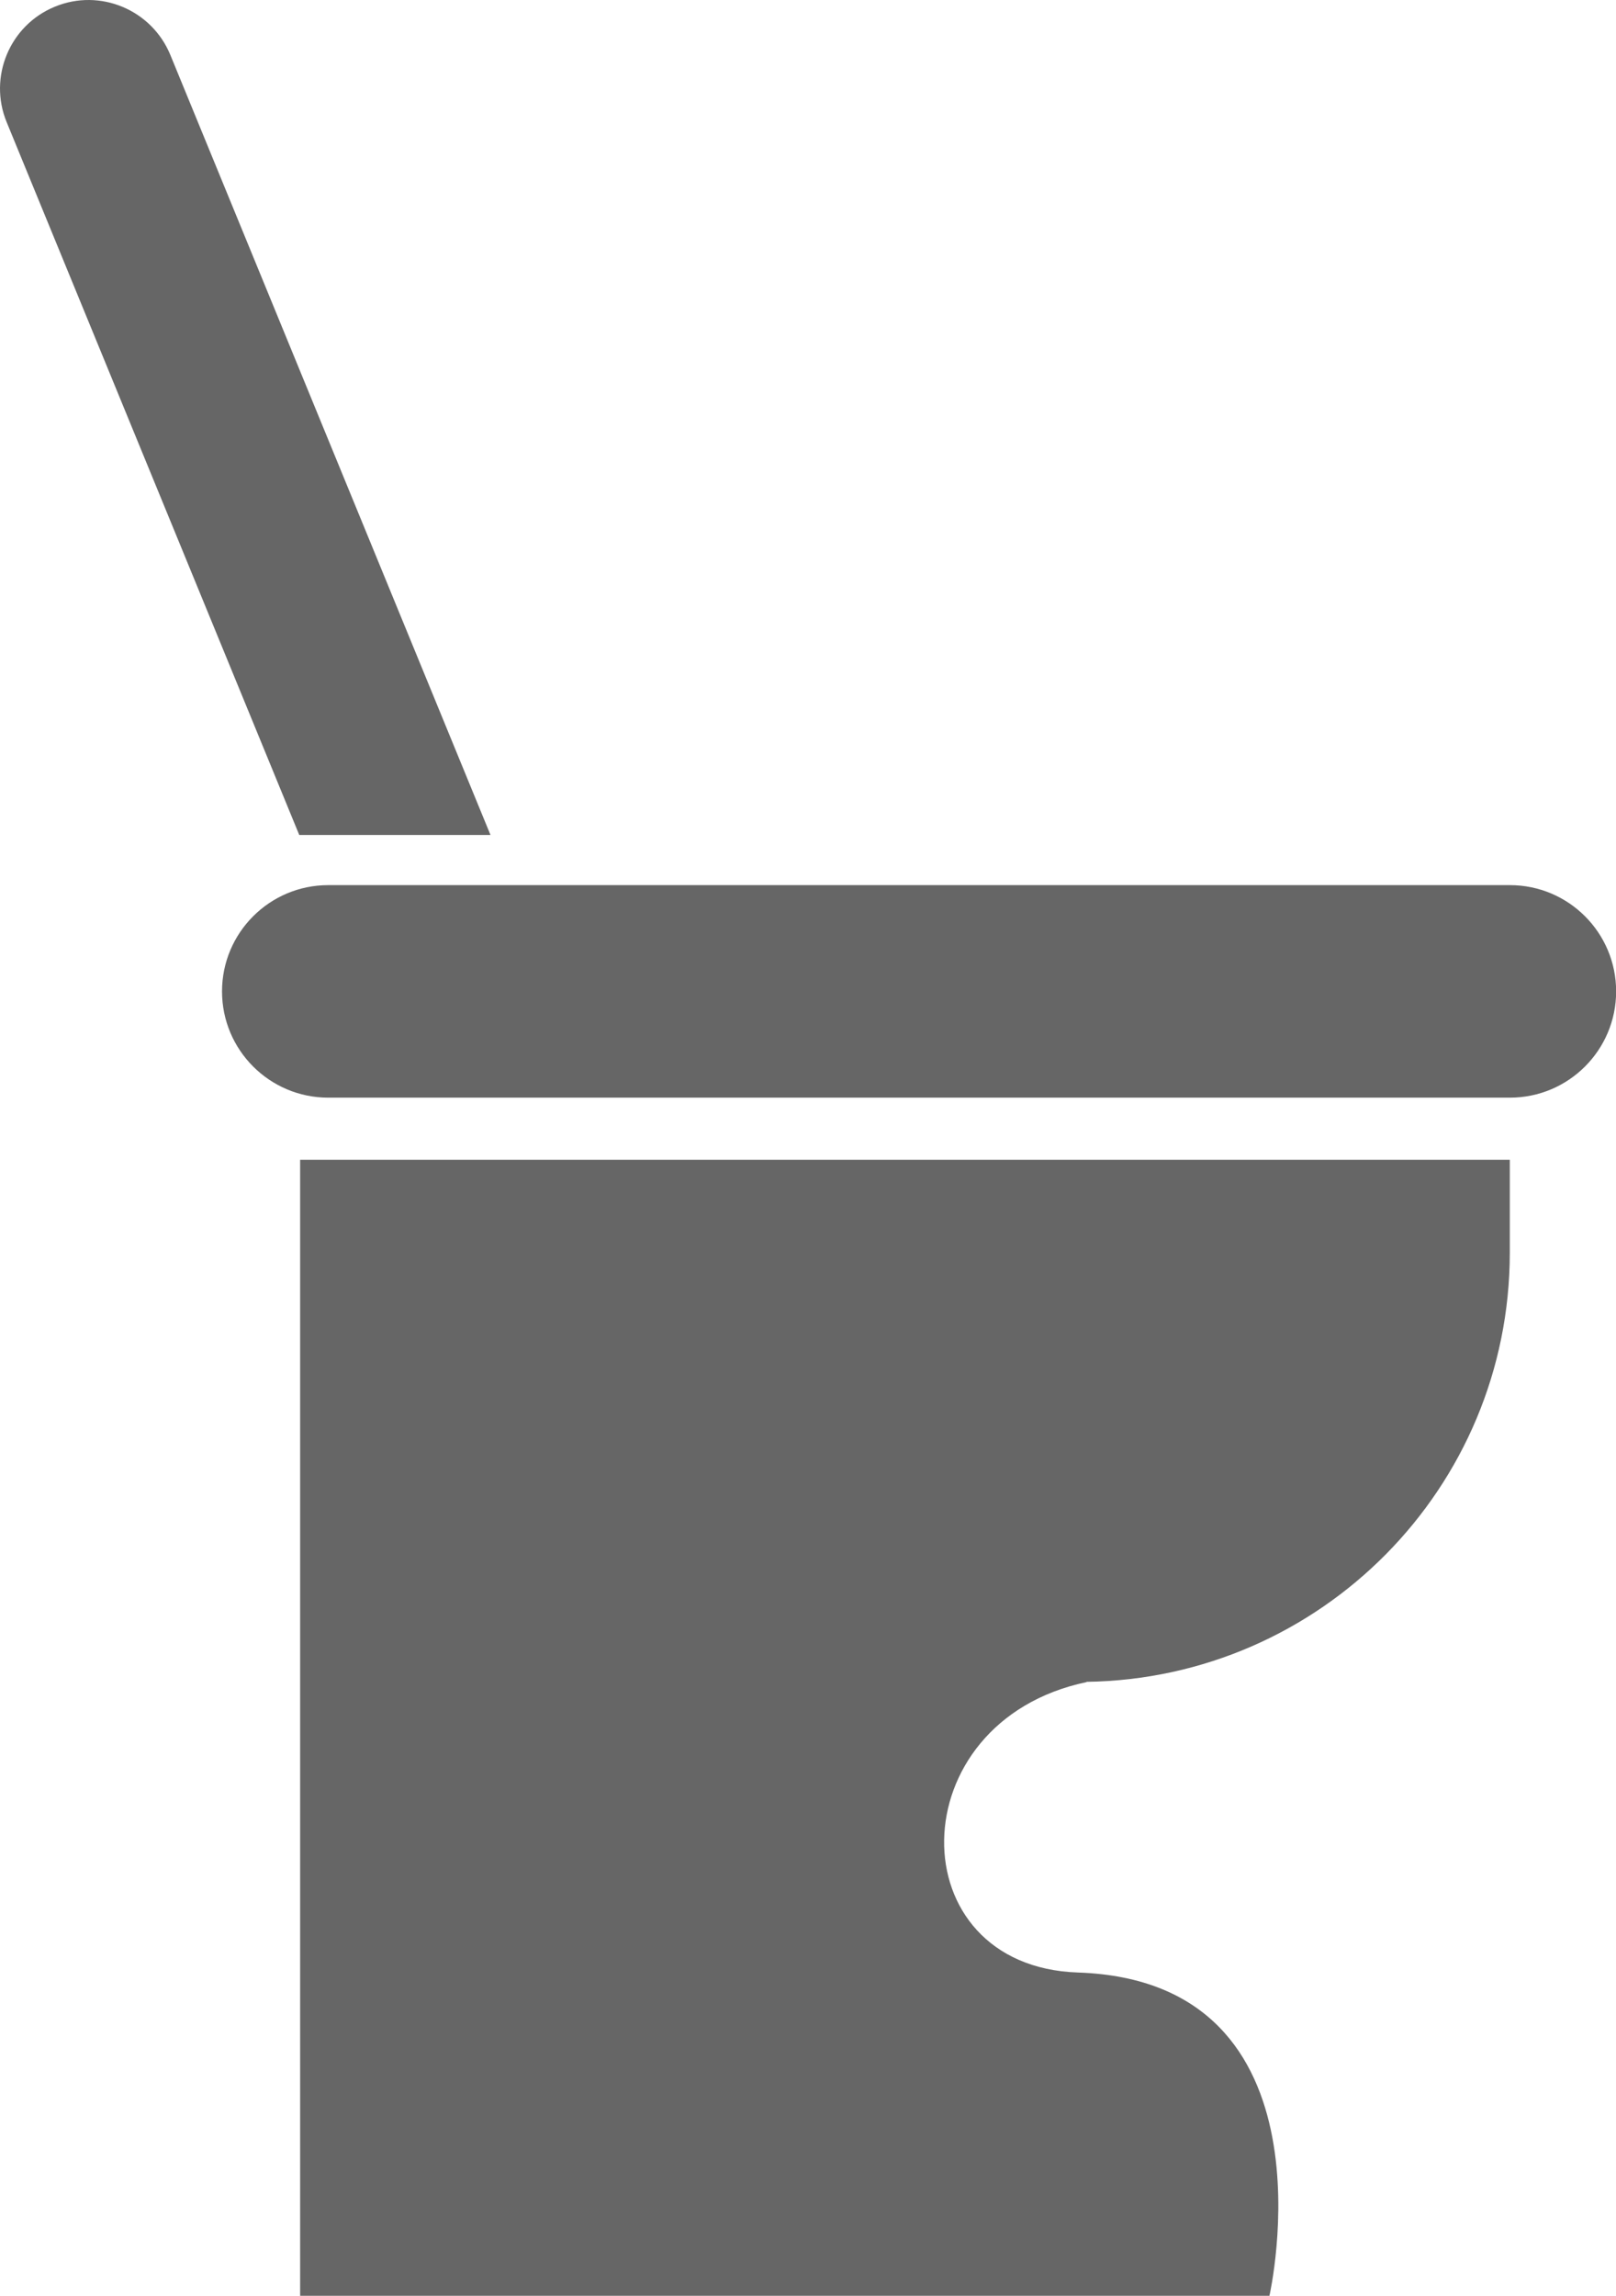 <?xml version="1.0" encoding="UTF-8"?>
<svg id="_レイヤー_2" data-name="レイヤー 2" xmlns="http://www.w3.org/2000/svg" viewBox="0 0 125.99 178.89">
  <defs>
    <style>
      .cls-1 {
        fill: #666;
      }
    </style>
  </defs>
  <g id="_レイヤー_1-2" data-name="レイヤー 1">
    <g>
      <path class="cls-1" d="M117.71,68.97H25.59c-4.57,0-8.28,3.71-8.28,8.28s3.71,8.28,8.28,8.28h92.13c4.57,0,8.28-3.71,8.28-8.28s-3.71-8.28-8.28-8.28Z"/>
      <path class="cls-1" d="M23.4,91.19v87.7h75.57s5.58-24.5-14.93-25.19c-14.02-.47-14.02-19.54.67-22.63v-.02c18.26-.26,33-15.12,33-33.44v-7.24H23.4v.83Z"/>
      <path class="cls-1" d="M38.24,65.06L13.28,4.28C11.83.76,7.8-.93,4.28.52.76,1.96-.93,6,.52,9.52l22.81,55.54h14.91Z"/>
    </g>
  </g>
</svg>